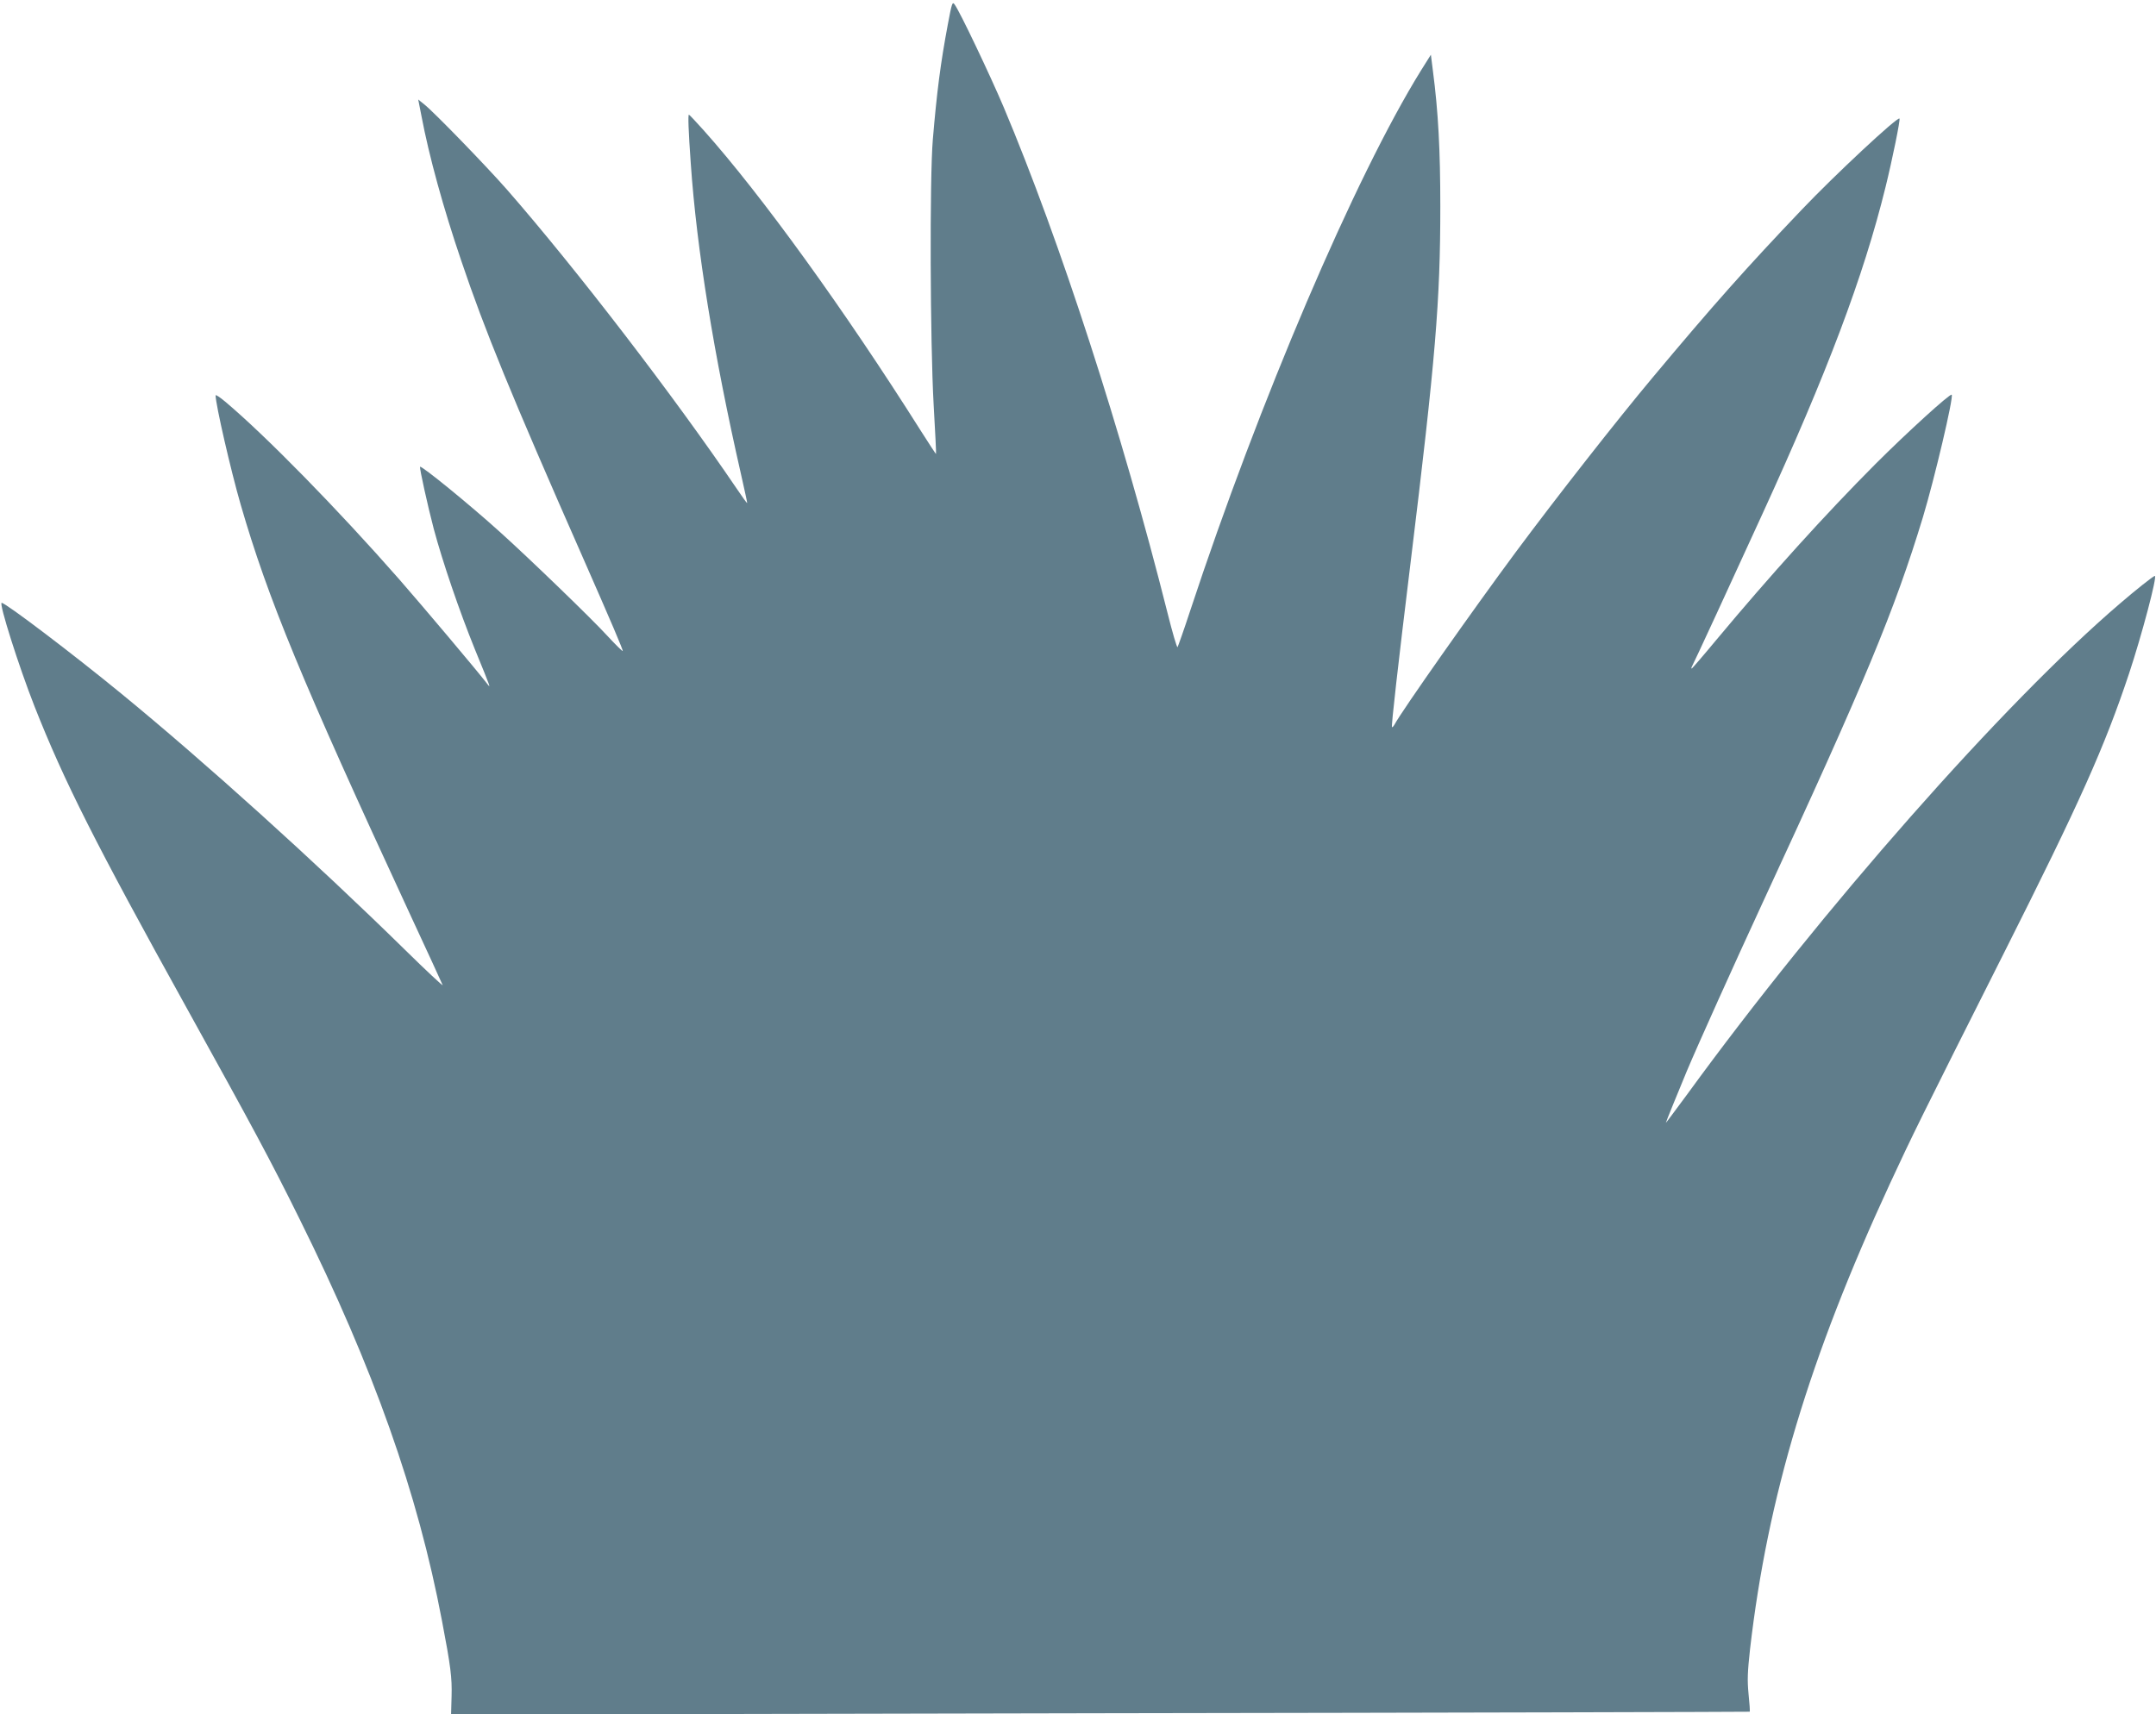 <?xml version="1.0" standalone="no"?>
<!DOCTYPE svg PUBLIC "-//W3C//DTD SVG 20010904//EN"
 "http://www.w3.org/TR/2001/REC-SVG-20010904/DTD/svg10.dtd">
<svg version="1.0" xmlns="http://www.w3.org/2000/svg"
 width="1280pt" height="1018pt" viewBox="0 0 1280 1018"
 preserveAspectRatio="xMidYMid meet">
<g transform="translate(0,1018) scale(0.1,-0.1)"
fill="#607d8b" stroke="none">
<path d="M5627 10034 c-43 -229 -65 -399 -89 -684 -19 -227 -16 -1199 5 -1574
9 -160 16 -291 14 -292 -1 -1 -42 62 -91 139 -452 716 -946 1400 -1289 1784
-45 50 -84 92 -87 92 -6 1 -3 -94 11 -289 35 -508 137 -1138 298 -1845 21 -93
38 -171 37 -172 -2 -2 -29 36 -62 85 -373 550 -956 1309 -1365 1777 -123 140
-432 459 -490 505 l-36 29 19 -97 c45 -239 131 -551 237 -862 139 -412 295
-793 721 -1760 171 -389 241 -553 237 -556 -2 -2 -43 38 -91 90 -94 103 -467
463 -637 616 -179 162 -466 396 -475 388 -5 -5 46 -235 81 -368 53 -198 152
-488 244 -715 101 -247 97 -236 69 -200 -57 74 -379 456 -518 615 -366 417
-792 852 -1032 1054 -32 27 -58 44 -58 38 0 -53 90 -445 149 -649 162 -559
362 -1043 1001 -2423 106 -228 195 -422 198 -430 3 -8 -98 86 -224 210 -531
521 -1186 1113 -1684 1521 -284 233 -687 539 -710 539 -18 0 101 -376 195
-615 176 -446 362 -814 900 -1785 398 -719 500 -908 674 -1260 440 -888 701
-1625 845 -2385 52 -272 60 -338 57 -448 l-3 -109 3854 8 c2119 3 3854 8 3856
9 2 2 -1 49 -7 105 -8 84 -6 130 9 268 104 900 352 1728 830 2762 132 285 180
383 677 1370 452 898 598 1225 743 1660 75 226 169 580 153 580 -8 0 -113 -83
-208 -165 -686 -587 -1768 -1814 -2567 -2912 -71 -96 -128 -173 -128 -171 0 4
67 169 124 306 63 150 278 628 451 1002 606 1309 783 1735 951 2288 68 225
184 716 171 728 -9 9 -266 -225 -452 -411 -298 -299 -626 -662 -947 -1047 -77
-93 -142 -168 -144 -168 -3 0 -3 3 -1 8 6 8 252 541 419 907 385 840 602 1414
732 1943 41 166 89 402 83 408 -12 12 -385 -336 -579 -540 -328 -344 -529
-570 -889 -1001 -206 -246 -569 -709 -811 -1035 -247 -333 -678 -945 -719
-1023 -6 -10 -12 -17 -15 -15 -5 5 35 360 110 973 149 1220 177 1556 177 2120
0 331 -12 561 -44 805 l-12 95 -59 -94 c-390 -629 -960 -1964 -1371 -3211 -37
-113 -71 -208 -74 -213 -4 -4 -31 89 -60 205 -271 1076 -637 2206 -972 3001
-80 189 -263 574 -292 611 -13 18 -16 7 -40 -120z"/>
</g>
</svg>
